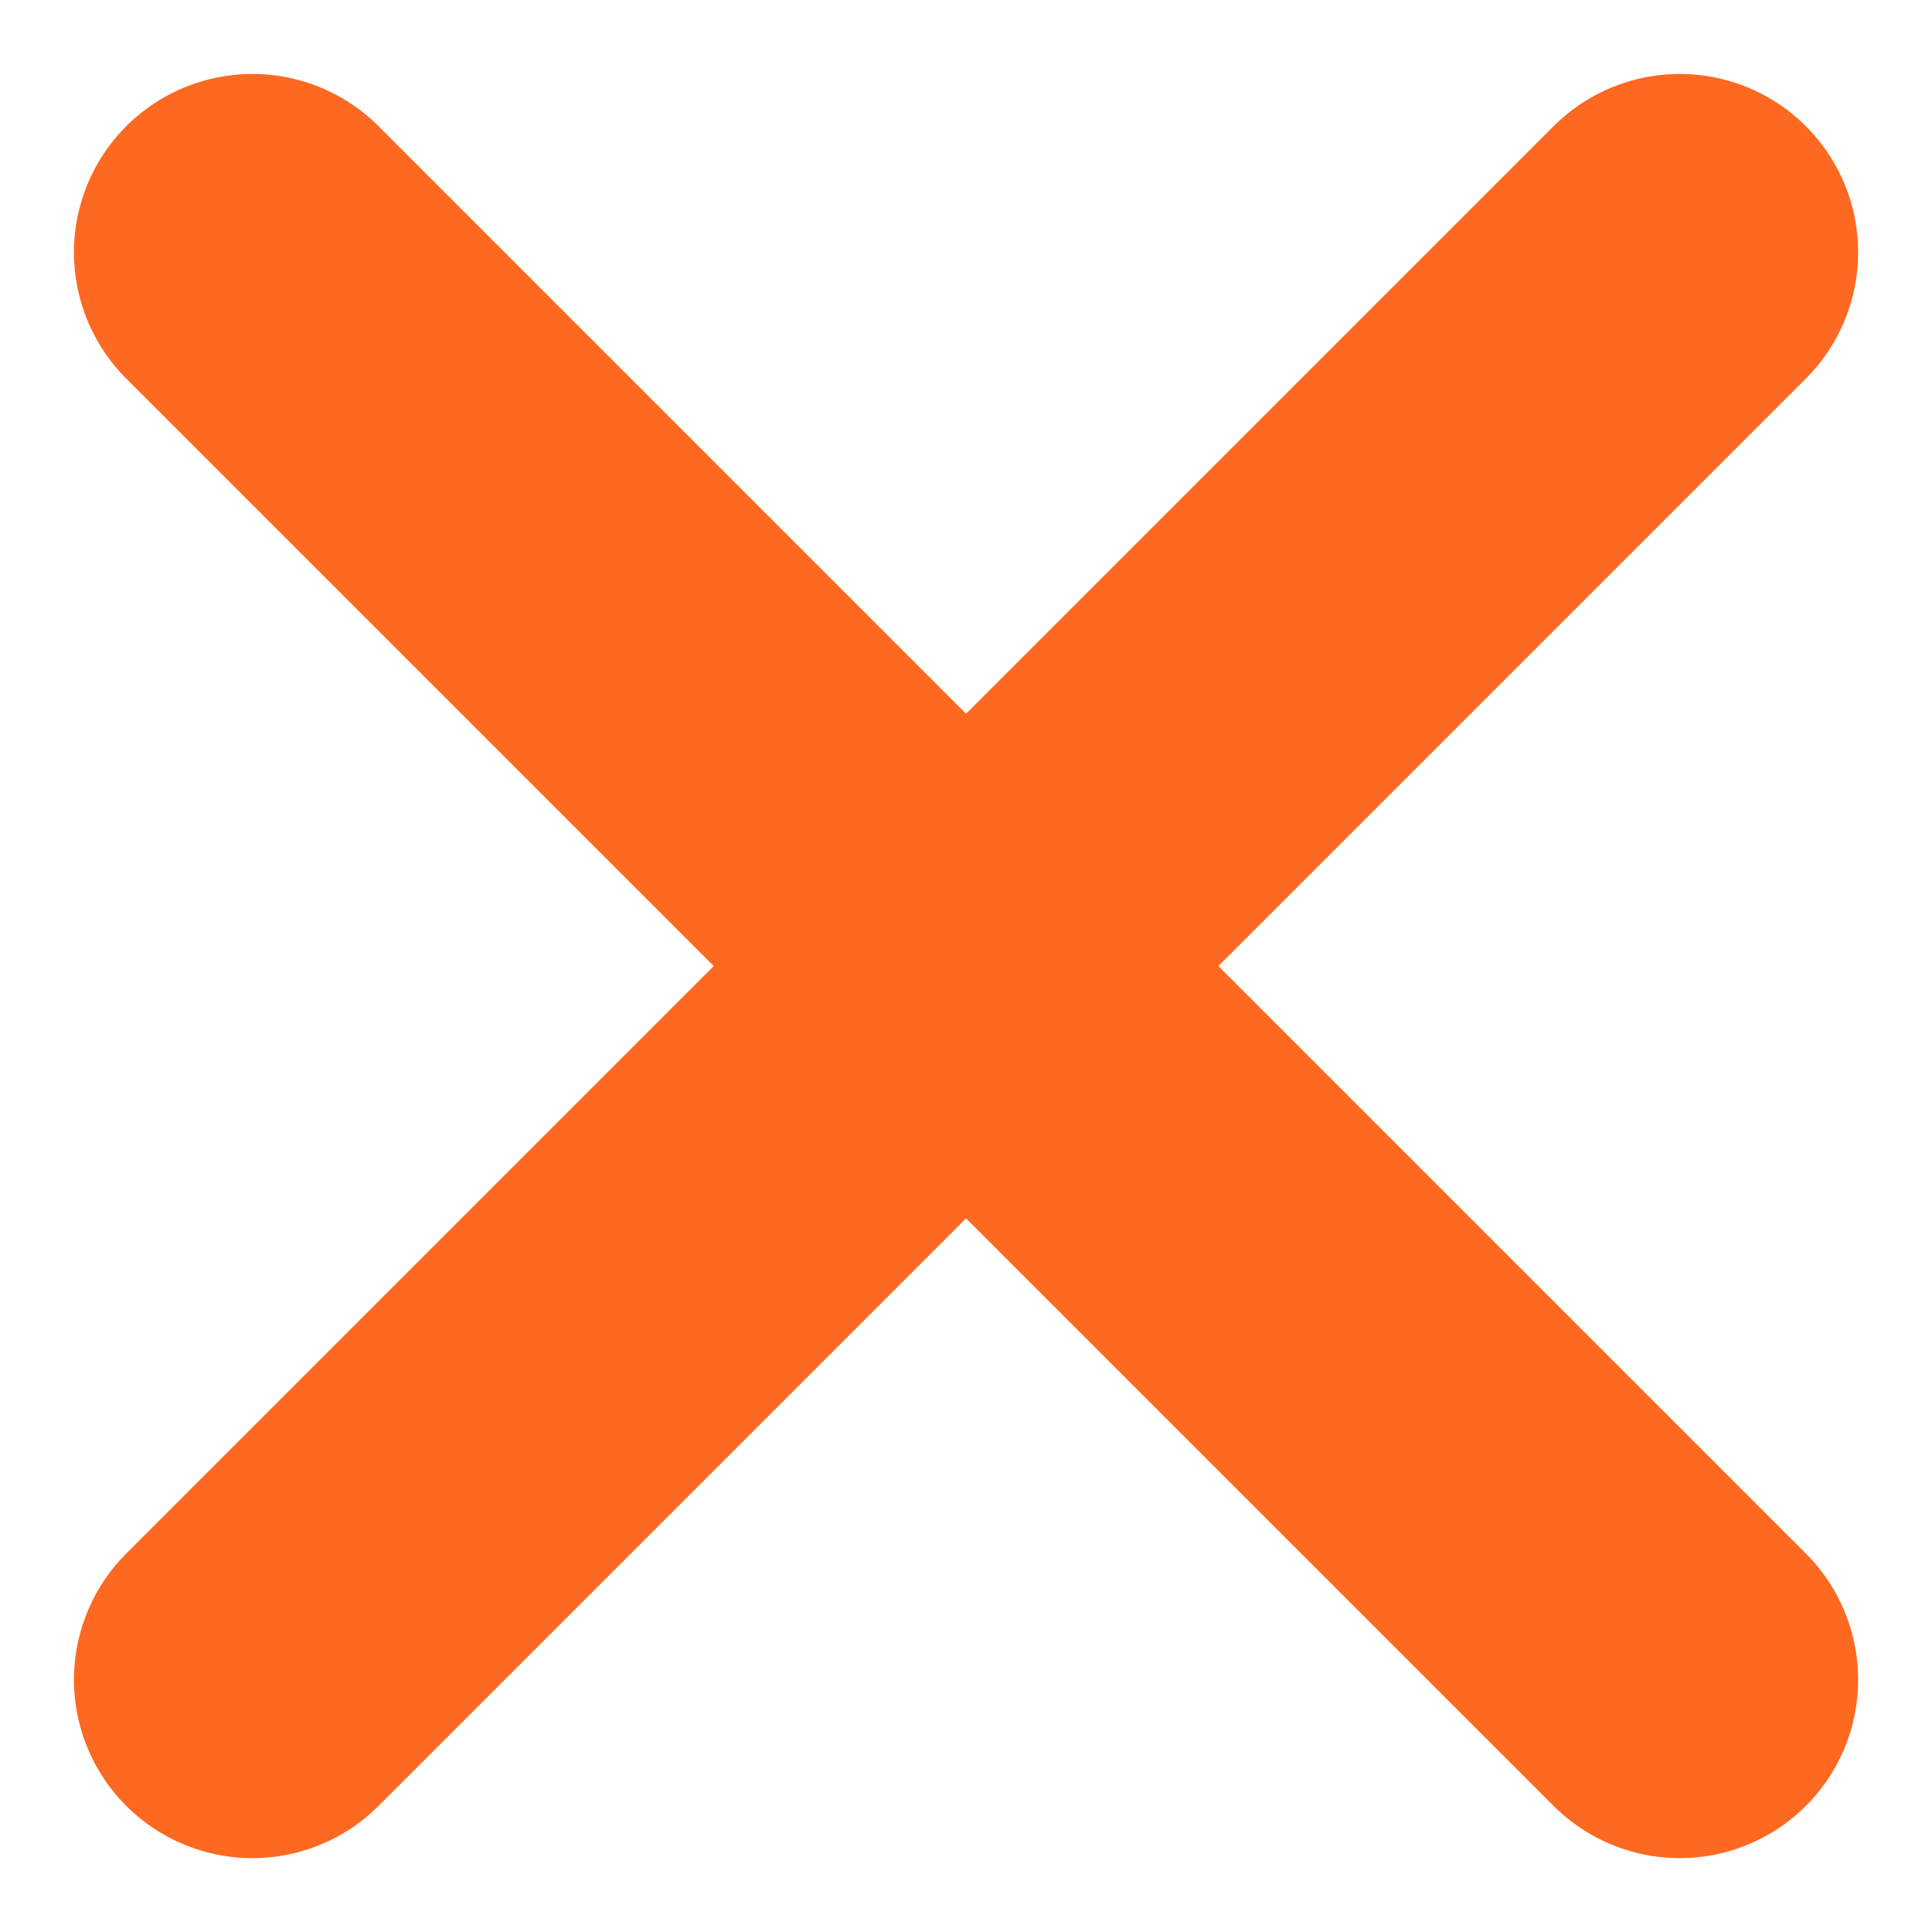 <svg xmlns="http://www.w3.org/2000/svg" width="21.657" height="21.657" viewBox="0 0 21.657 21.657">
  <g id="Grupo_5183" data-name="Grupo 5183" transform="translate(-475.12 -765.171)">
    <path id="Trazado_42707" data-name="Trazado 42707" d="M-5766.051,768l16,16" transform="translate(6244 0)" fill="none" stroke="#fd6920" stroke-linecap="round" stroke-width="4"/>
    <path id="Trazado_42708" data-name="Trazado 42708" d="M0,0,16,16" transform="translate(477.949 784) rotate(-90)" fill="none" stroke="#fd6920" stroke-linecap="round" stroke-width="4"/>
  </g>
</svg>
